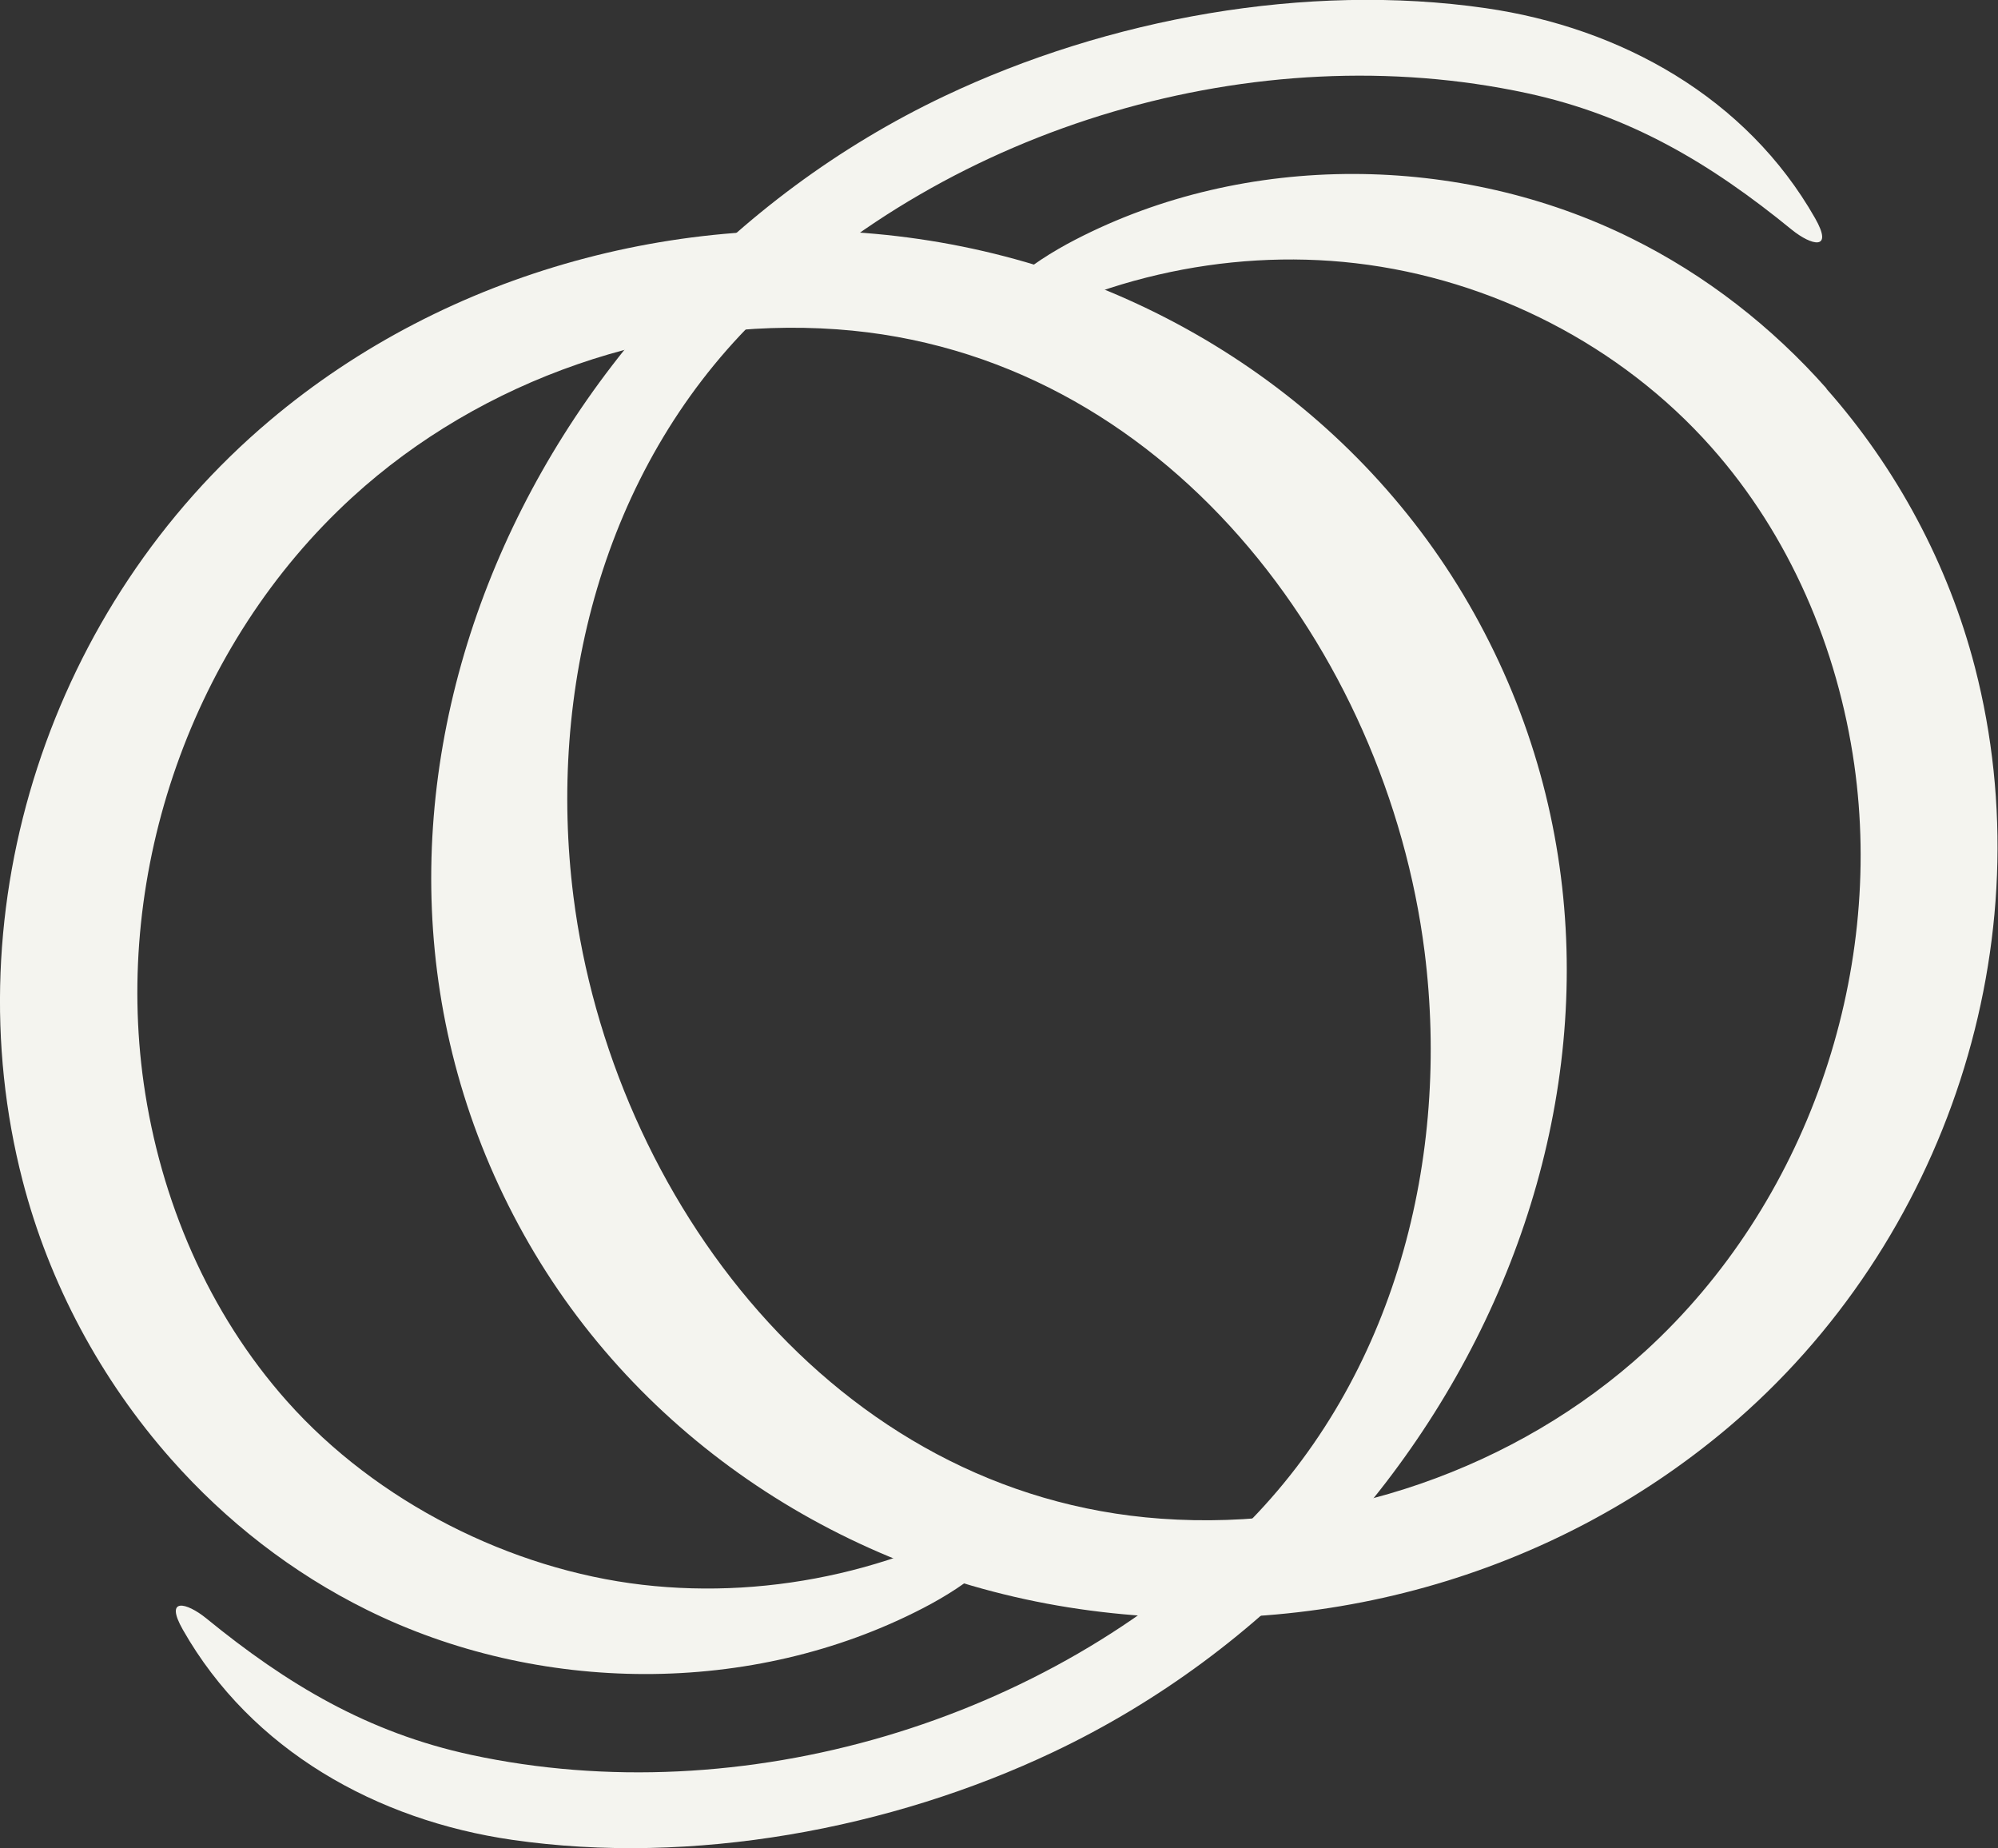 <?xml version="1.0" encoding="UTF-8"?>
<svg id="Layer_2" data-name="Layer 2" xmlns="http://www.w3.org/2000/svg" viewBox="0 0 122.75 113.52">
  <rect x="0" y="0" width="122.75" height="113.52" fill="#333333" stroke="none"/>
  <defs>
    <style>
      .cls-1 {
        fill: #f4f4ef;
        stroke-width: 0px;
      }
    </style>
  </defs>
  <g id="Layer_1-2" data-name="Layer 1">
    <g>
      <path class="cls-1" d="M112.23,23.88c-3.36-3.8-7.43-6.98-12.02-9.25-10.5-5.2-23.64-5.35-34.16.1-2.82,1.46-5.62,3.56-6.65,6.44-.11.32.24.59.53.4,6.86-4.38,15.29-6.34,23.36-5.4,8.39.98,16.31,5.07,21.83,11.28,4.83,5.43,7.78,12.36,8.8,19.52,1.85,13.01-2.93,26.97-12.82,36.01-7.94,7.26-19.03,11.08-29.77,10.31-20.13-1.44-33.76-19.76-36.1-38.22-1.59-12.6,1.77-26.09,11.12-35.38,12.06-11.98,30.82-17.55,47.45-13.97,6.36,1.37,11.32,4.34,16.28,8.39,1.21.98,2.59,1.32,1.43-.71-4.21-7.4-11.92-11.7-20.24-12.9-11.02-1.59-23.21.64-33.24,5.4-26.07,12.37-40.13,44.36-25.84,69.95,6.98,12.5,19.72,20.9,34.12,22.99s28.94-1.93,39.85-11.14c13.49-11.4,19.51-29.95,15.17-46.72-1.63-6.3-4.8-12.22-9.13-17.11Z"/>
      <path class="cls-1" d="M10.52,89.64c3.36,3.8,7.43,6.98,12.02,9.25,10.5,5.2,23.64,5.35,34.16-.1,2.82-1.46,5.62-3.56,6.65-6.44.11-.32-.24-.59-.53-.4-6.86,4.38-15.29,6.34-23.36,5.4s-16.31-5.07-21.83-11.28c-4.83-5.43-7.78-12.36-8.8-19.52-1.85-13.01,2.93-26.97,12.82-36.01,7.94-7.26,19.03-11.08,29.77-10.31,20.13,1.44,33.76,19.76,36.1,38.22,1.59,12.6-1.77,26.09-11.12,35.38-12.06,11.98-30.82,17.55-47.45,13.97-6.36-1.37-11.32-4.34-16.28-8.39-1.21-.98-2.59-1.32-1.43.71,4.21,7.4,11.92,11.7,20.24,12.9,11.02,1.59,23.21-.64,33.24-5.4,26.07-12.37,40.13-44.36,25.84-69.95-6.98-12.5-19.72-20.9-34.12-22.99-14.07-2.04-28.94,1.93-39.85,11.14C3.07,37.21-2.95,55.76,1.39,72.53c1.63,6.3,4.8,12.22,9.13,17.11Z"/>
    </g>
  </g>
</svg>